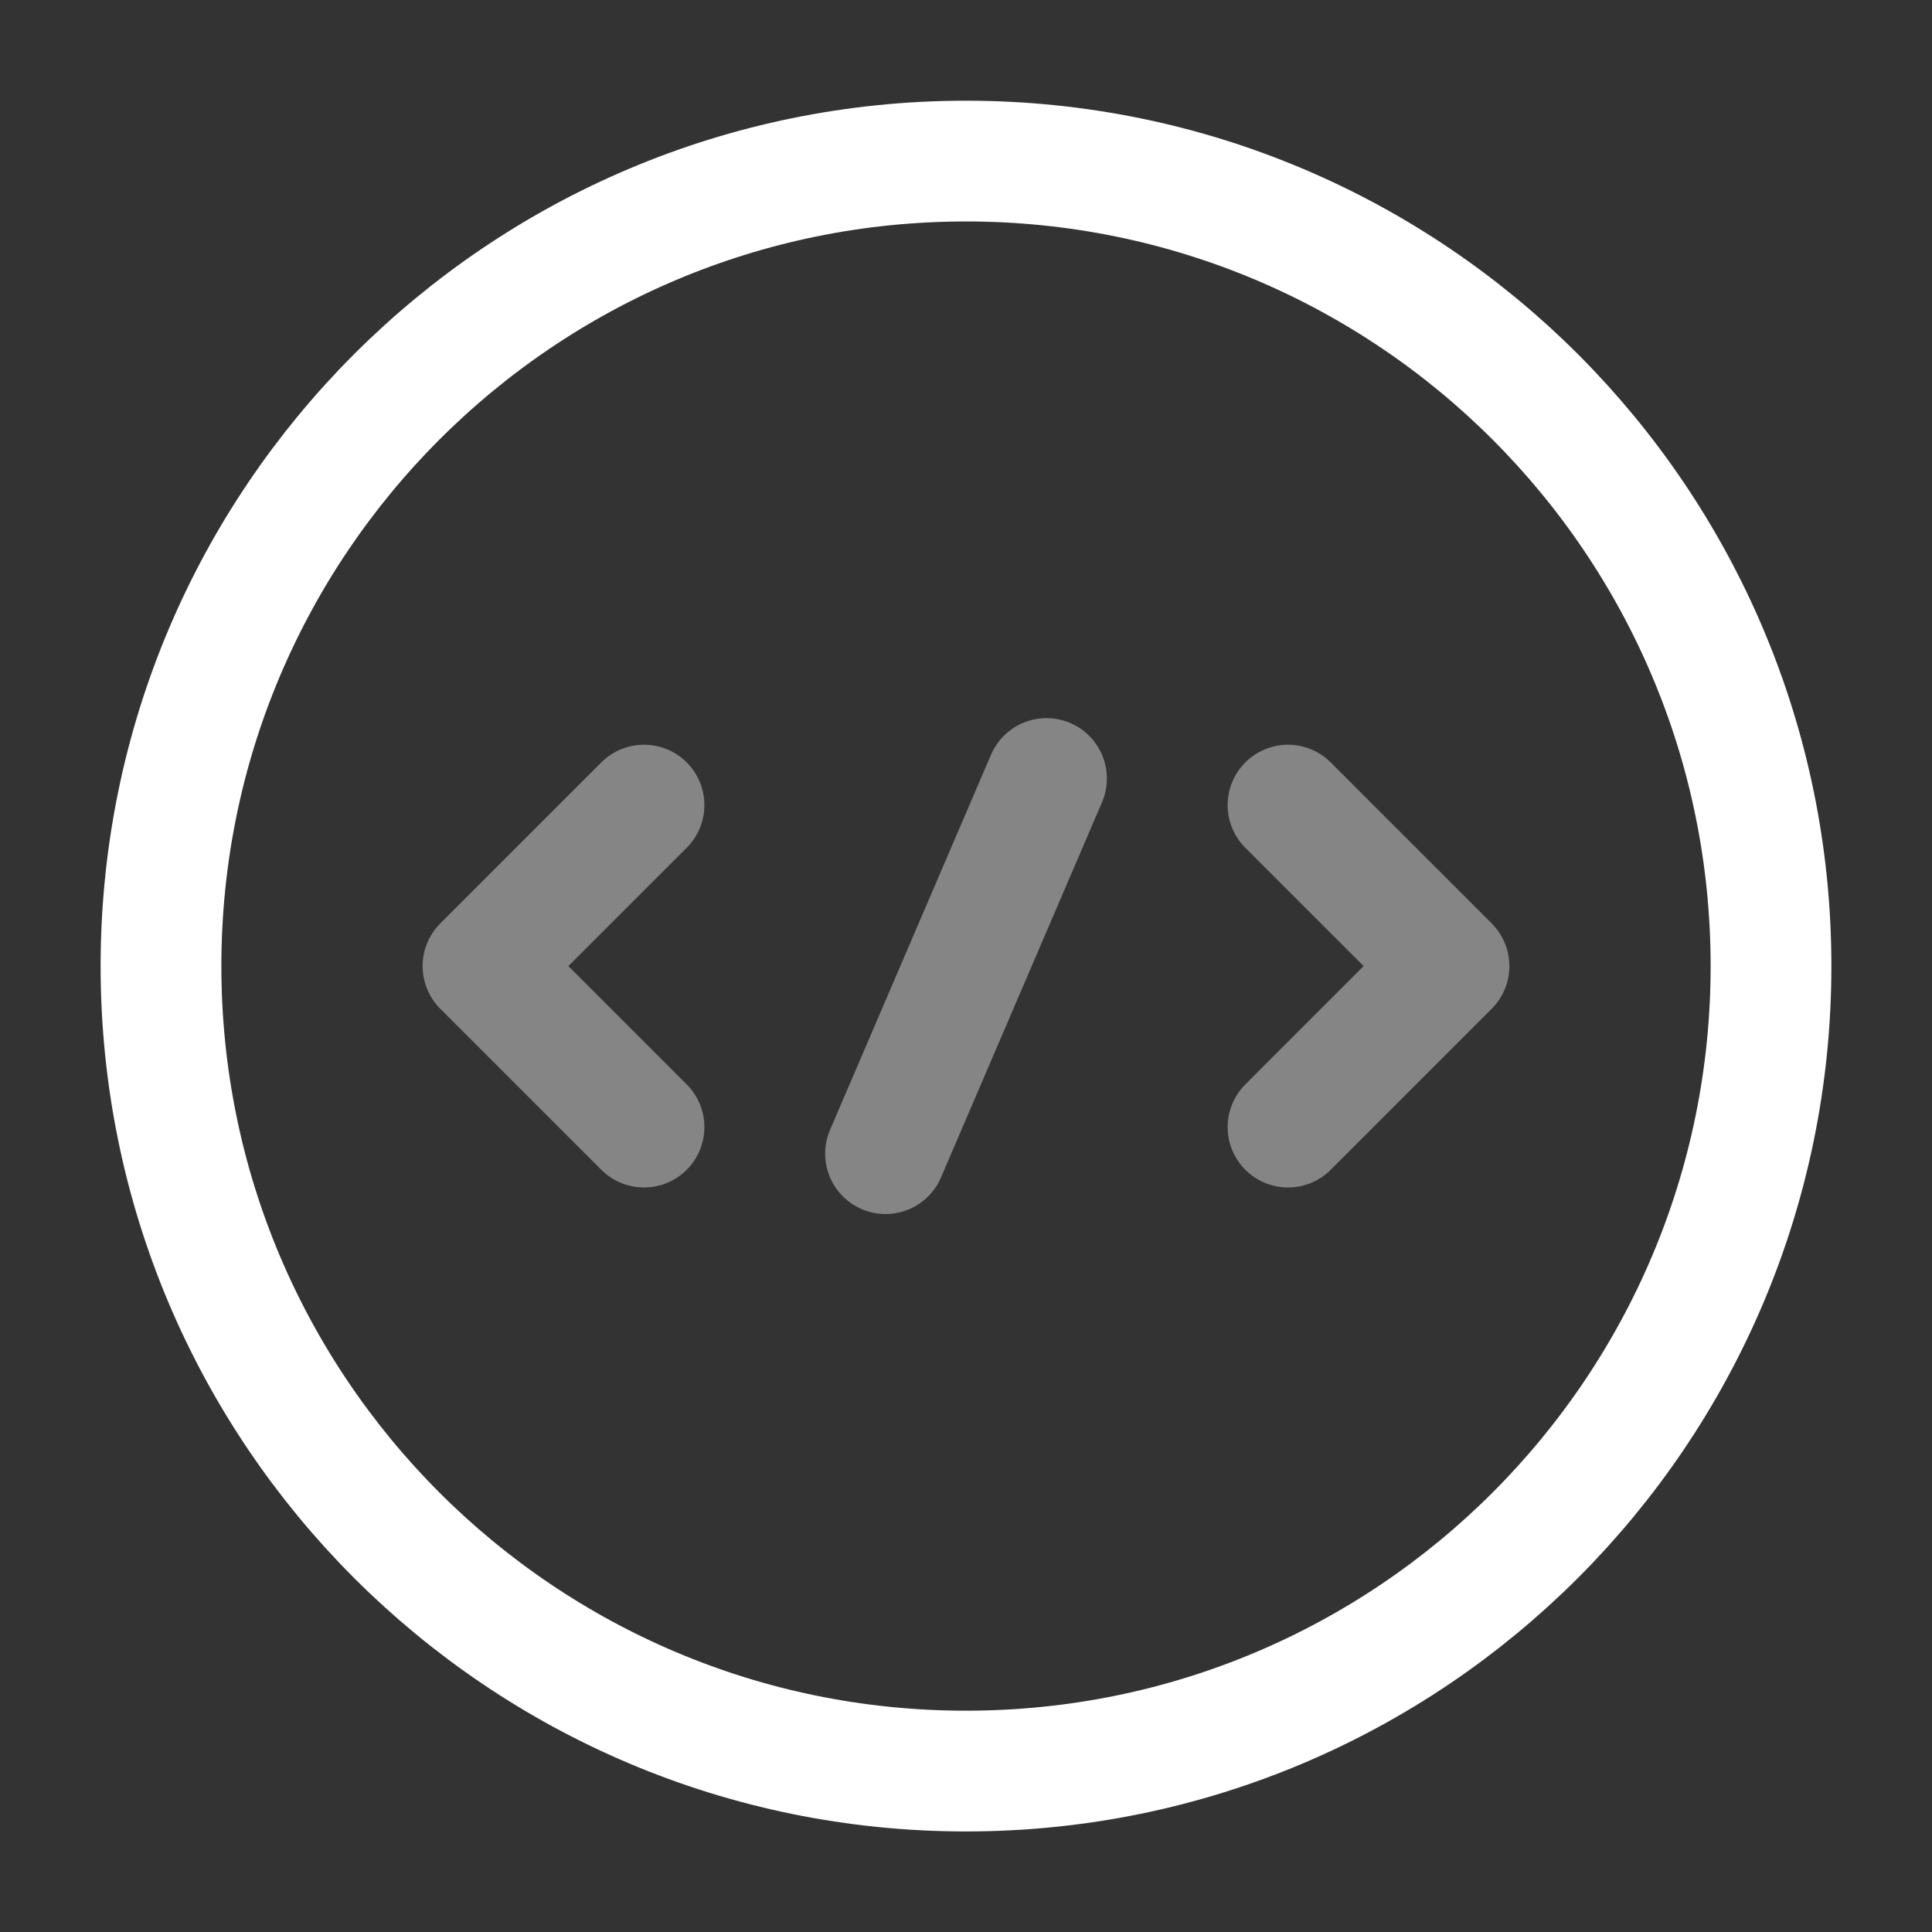 <?xml version="1.0"?>
<svg xmlns="http://www.w3.org/2000/svg" width="64" height="64" viewBox="0 0 64 64" fill="none">
<rect x="0" y="0" width="64" height="64" fill="#333333" stroke="none"/>
<path opacity="0.4" d="M21.334 26.67L16 32.003L21.334 37.337" stroke="white" stroke-width="4" stroke-miterlimit="10" stroke-linecap="round" stroke-linejoin="round"/>
<path opacity="0.4" d="M42.667 26.67L48 32.003L42.667 37.337" stroke="white" stroke-width="4" stroke-miterlimit="10" stroke-linecap="round" stroke-linejoin="round"/>
<path d="M32 58.669C46.728 58.669 58.667 46.73 58.667 32.003C58.667 17.275 46.728 5.336 32 5.336C17.273 5.336 5.333 17.275 5.333 32.003C5.333 46.73 17.273 58.669 32 58.669Z" stroke="white" stroke-width="4" stroke-miterlimit="10" stroke-linecap="round" stroke-linejoin="round"/>
<path opacity="0.4" d="M34.667 25.789L29.334 38.216" stroke="white" stroke-width="4" stroke-miterlimit="10" stroke-linecap="round" stroke-linejoin="round"/>
</svg>
